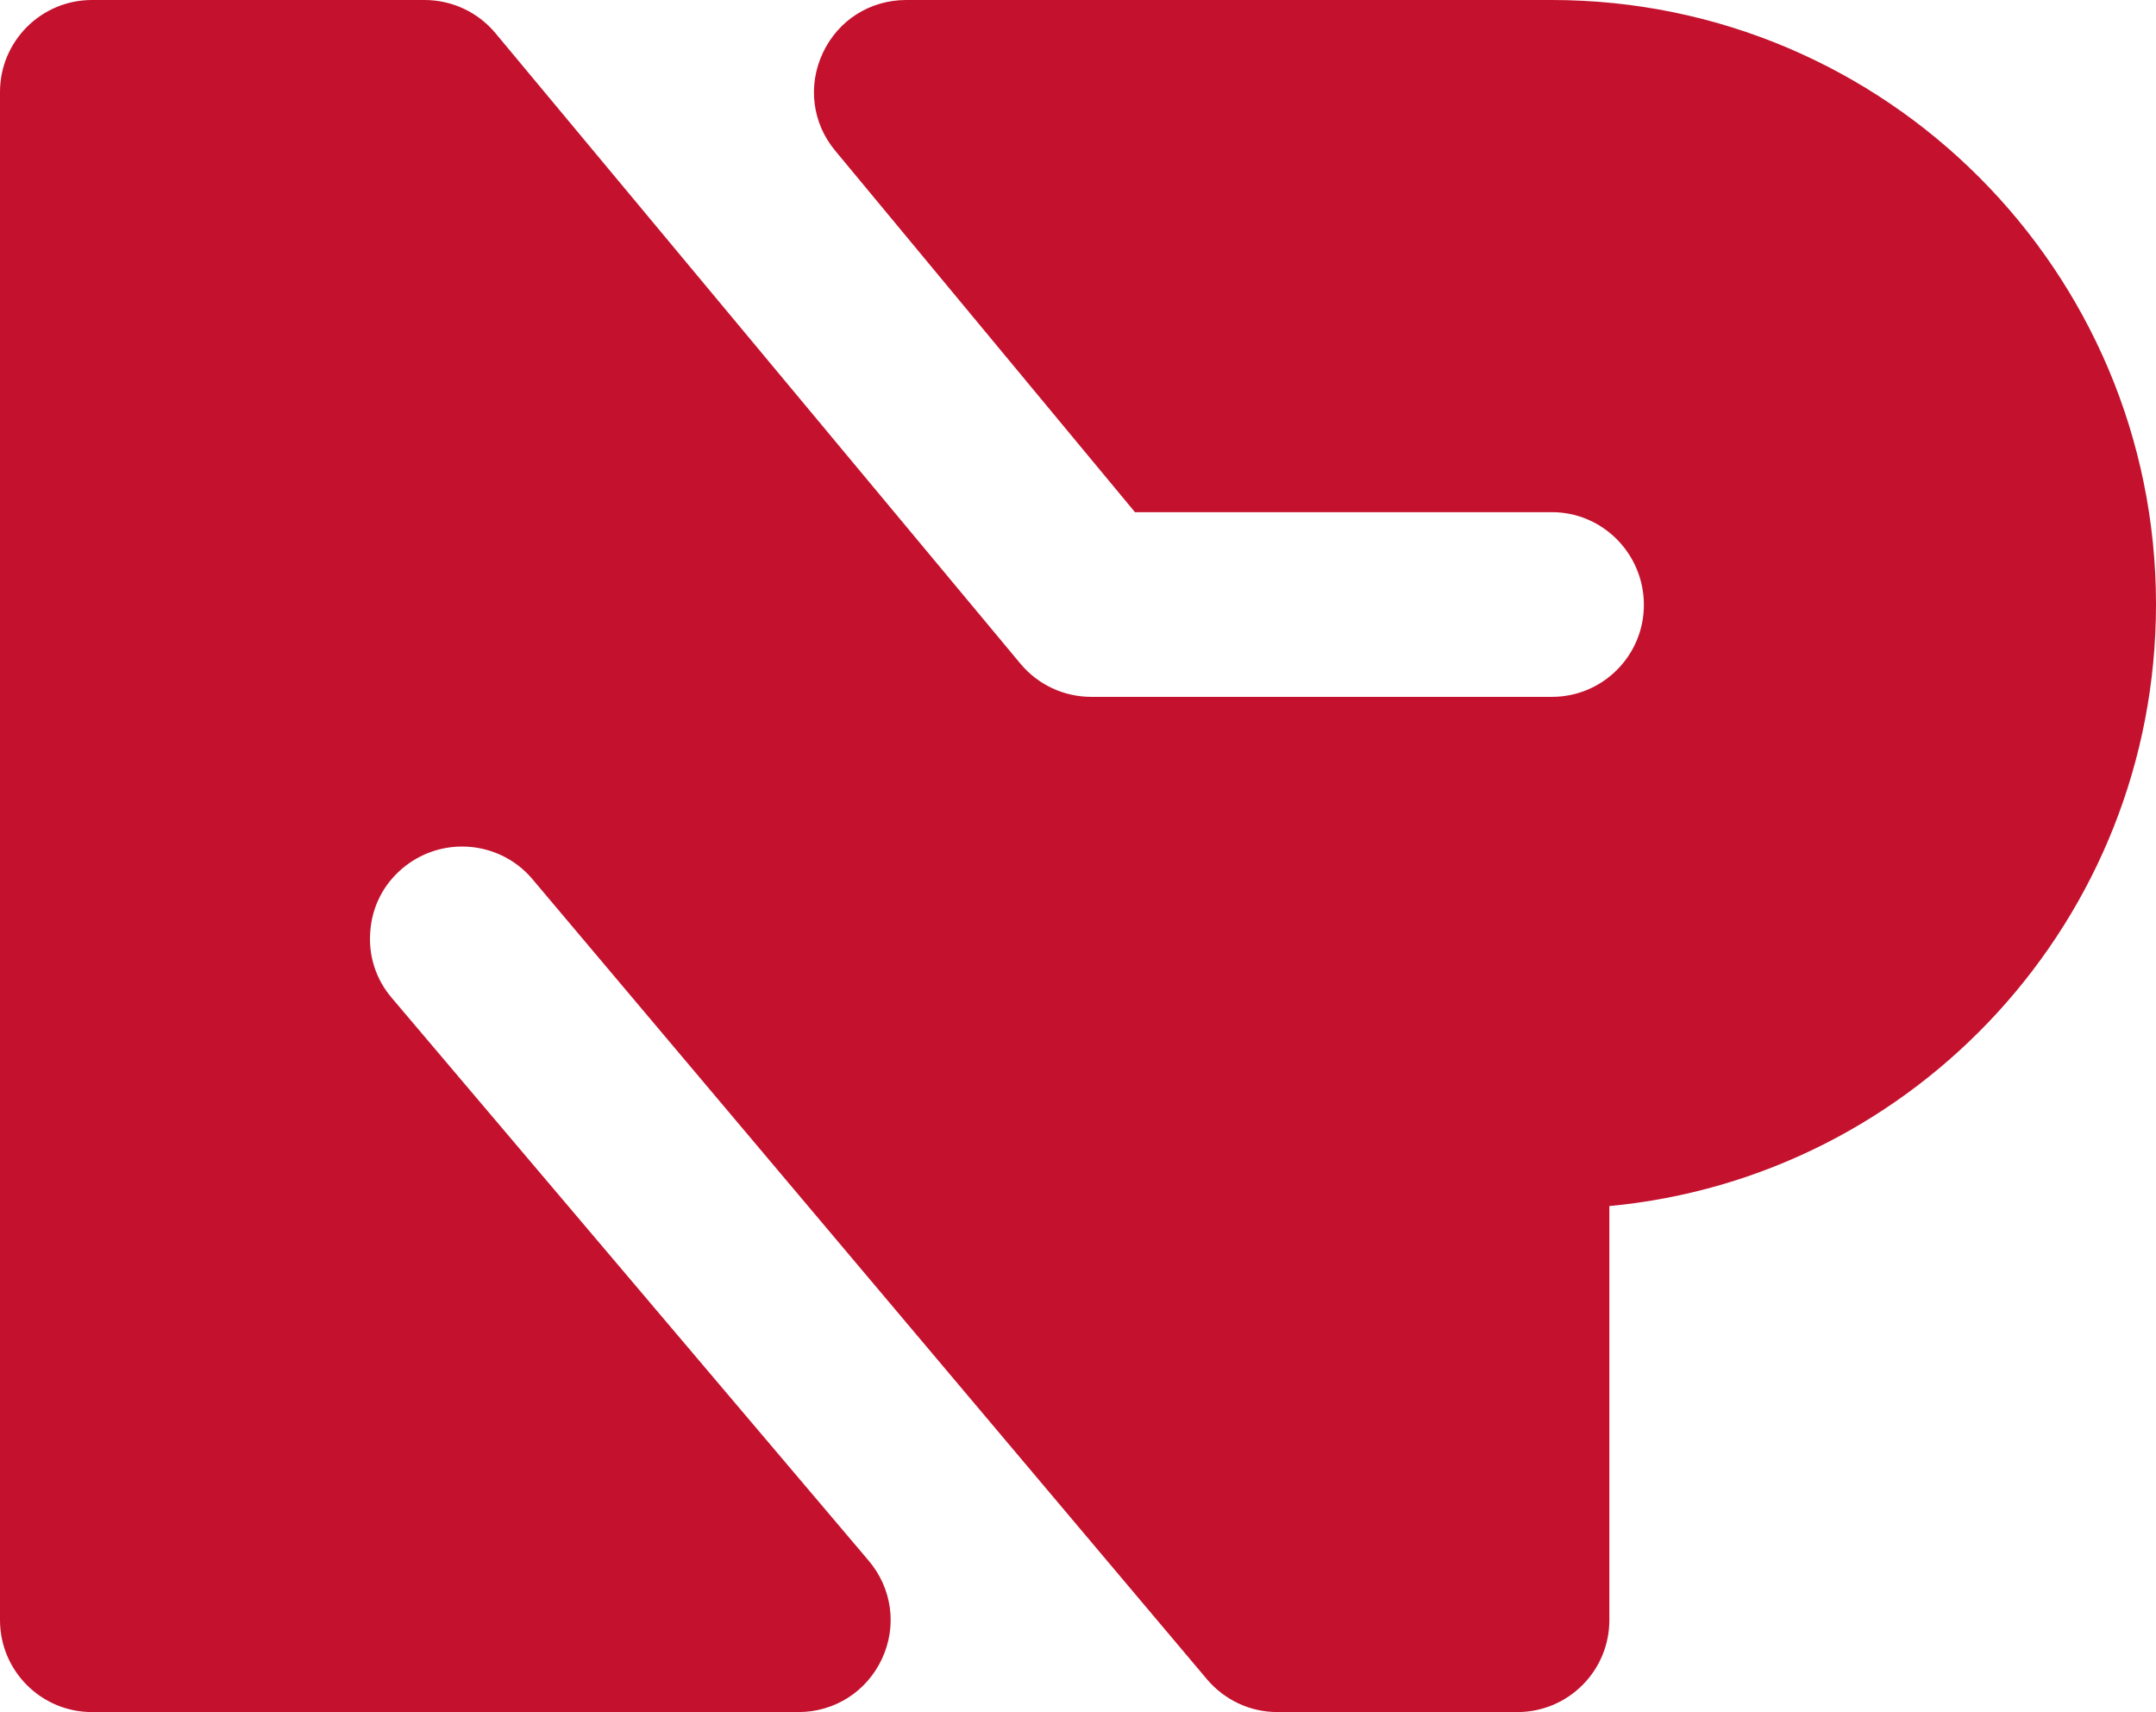 <?xml version="1.0" encoding="UTF-8" standalone="no"?>
<!-- Generator: Adobe Illustrator 22.1.0, SVG Export Plug-In . SVG Version: 6.00 Build 0)  -->

<svg
   xmlns:dc="http://purl.org/dc/elements/1.1/"
   xmlns:cc="http://creativecommons.org/ns#"
   xmlns:rdf="http://www.w3.org/1999/02/22-rdf-syntax-ns#"
   xmlns:svg="http://www.w3.org/2000/svg"
   xmlns="http://www.w3.org/2000/svg"
   xmlns:sodipodi="http://sodipodi.sourceforge.net/DTD/sodipodi-0.dtd"
   xmlns:inkscape="http://www.inkscape.org/namespaces/inkscape"
   version="1.1"
   id="Layer_1"
   x="0px"
   y="0px"
   viewBox="0 0 874.4 694.3"
   xml:space="preserve"
   sodipodi:docname="noisepage-favico.svg"
   width="874.4"
   height="694.3"
   inkscape:version="0.92.4 (5da689c313, 2019-01-14)"><defs
   id="defs240">
	
	
	
</defs><sodipodi:namedview
   pagecolor="#ffffff"
   bordercolor="#666666"
   borderopacity="1"
   objecttolerance="10"
   gridtolerance="10"
   guidetolerance="10"
   inkscape:pageopacity="0"
   inkscape:pageshadow="2"
   inkscape:window-width="2460"
   inkscape:window-height="1403"
   id="namedview238"
   showgrid="false"
   inkscape:zoom="0.42374101"
   inkscape:cx="622.89317"
   inkscape:cy="-308.57277"
   inkscape:window-x="0"
   inkscape:window-y="0"
   inkscape:window-maximized="1"
   inkscape:current-layer="Layer_1"
   fit-margin-top="0"
   fit-margin-left="0"
   fit-margin-right="0"
   fit-margin-bottom="0" />
<style
   type="text/css"
   id="style209">
	.st0{fill:#121B26;}
	.st1{fill:#0075FF;}
</style>
<path
   style="fill:#c4122e;fill-opacity:1"
   inkscape:connector-curvature="0"
   id="path233"
   d="M 874.4,245.1 C 874.4,109.8 764.7,0 629.3,0 c 0,0 0,0 0,0 H 367.5 c -14.6,0 -27.6,8.2 -33.8,21.5 -6.2,13.2 -4.3,28.5 5.1,39.7 l 121.5,146.5 h 169.1 c 20.6,0 37.3,16.9 37.3,37.6 0,20.6 -16.7,37.3 -37.3,37.3 H 442.6 c -11.1,0 -21.6,-4.9 -28.7,-13.4 L 200.9,13.4 C 193.8,4.9 183.3,0 172.2,0 H 37.3 C 16.7,0 0,16.7 0,37.3 V 657 c 0,20.6 16.7,37.3 37.3,37.3 h 286.5 c 14.7,0 27.7,-8.3 33.9,-21.6 6.2,-13.3 4.1,-28.6 -5.4,-39.8 L 158.9,404.7 c -6.5,-7.6 -9.6,-17.3 -8.7,-27.3 0.8,-10 5.5,-19 13.2,-25.4 6.7,-5.6 15.2,-8.7 24,-8.7 11,0 21.5,4.8 28.6,13.3 L 489.5,681 c 7.1,8.4 17.5,13.3 28.5,13.3 h 97.4 c 20.6,0 37.3,-16.7 37.3,-37.3 V 489.1 c 124.4,-11.7 221.7,-116.5 221.7,-244 z"
   class="st1" />
</svg>